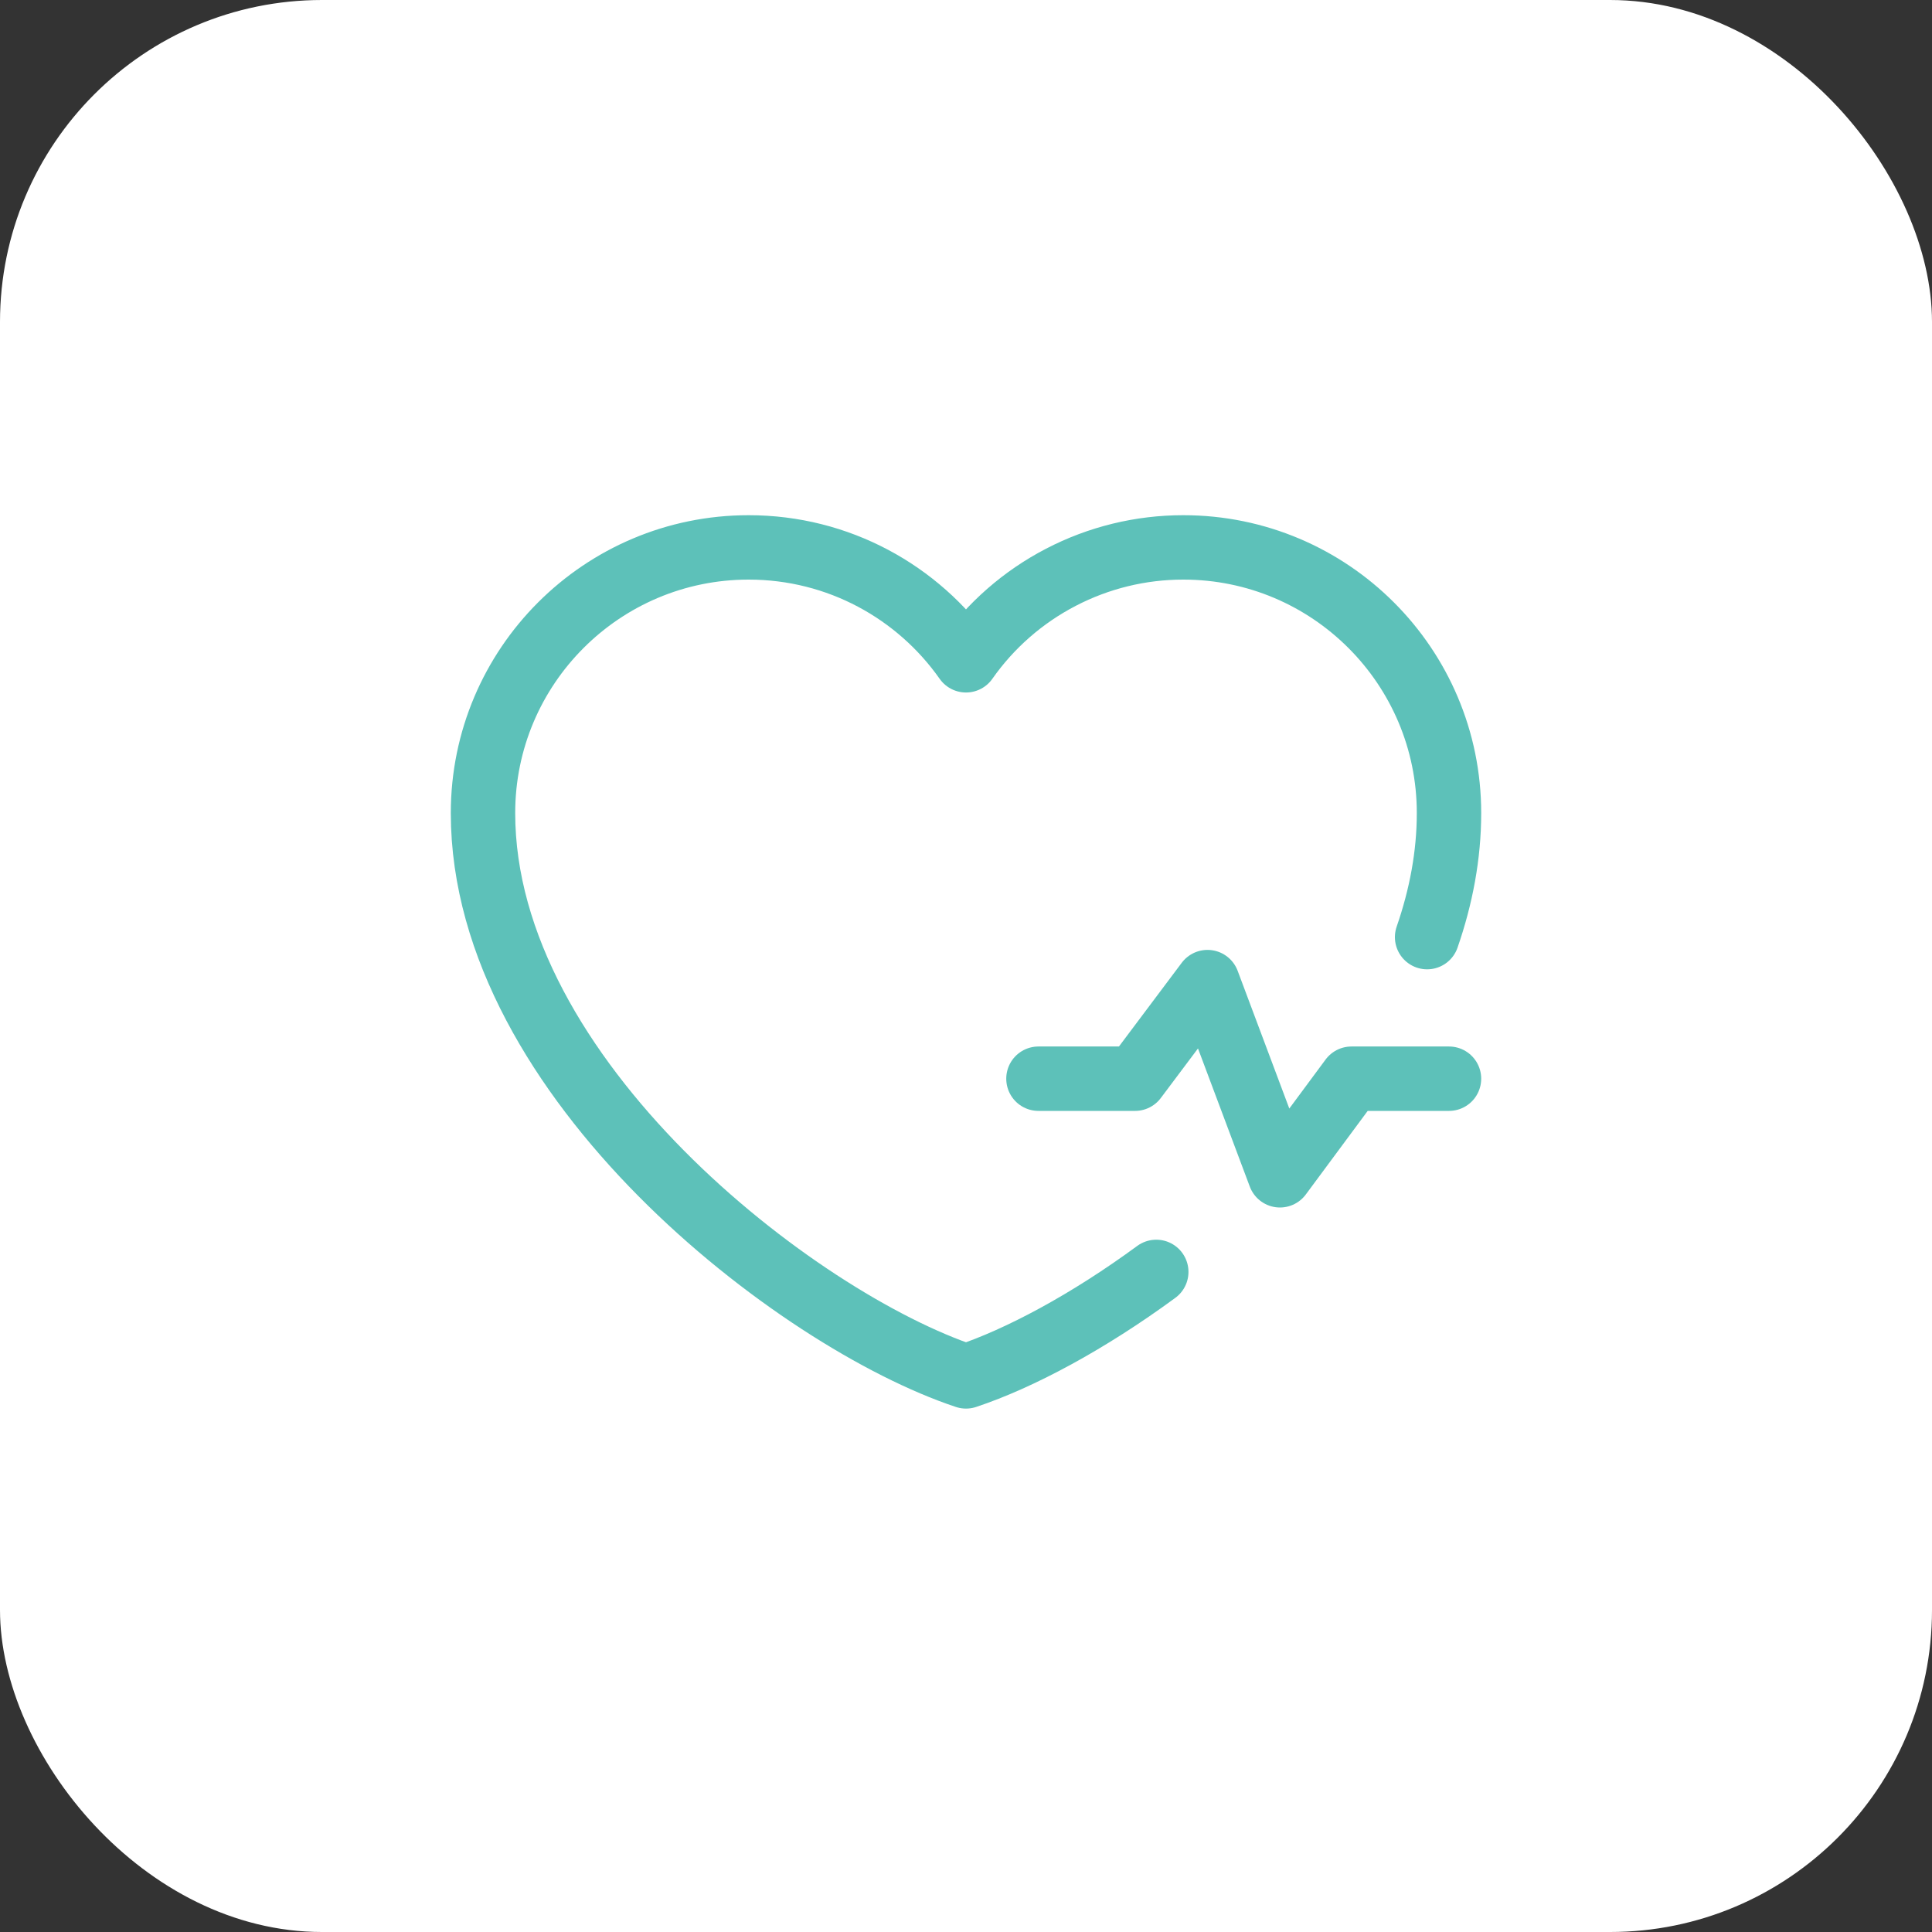 <?xml version="1.0" encoding="UTF-8"?> <svg xmlns="http://www.w3.org/2000/svg" width="60" height="60" viewBox="0 0 60 60" fill="none"><rect x="0" y="0" width="60" height="60" fill="#333333" stroke="none"/><rect width="60" height="60" rx="10" fill="white"></rect><path d="M35.909 39.5C33.79 41.056 31.668 42.19 30 42.745C24.75 41 15 33.5 15 25.25C15 20.694 18.694 17 23.25 17C26.04 17 28.508 18.385 30 20.506C30.761 19.422 31.771 18.538 32.947 17.928C34.121 17.317 35.426 16.999 36.75 17C41.306 17 45 20.694 45 25.25C45 26.56 44.754 27.851 44.32 29.103" stroke="#5DC1B9" stroke-width="2" stroke-linecap="round" stroke-linejoin="round"></path><path d="M32.25 33.5H35.25L37.5 30.5L39.75 36.5L41.971 33.5H45" stroke="#5DC1B9" stroke-width="2" stroke-linecap="round" stroke-linejoin="round"></path></svg> 
